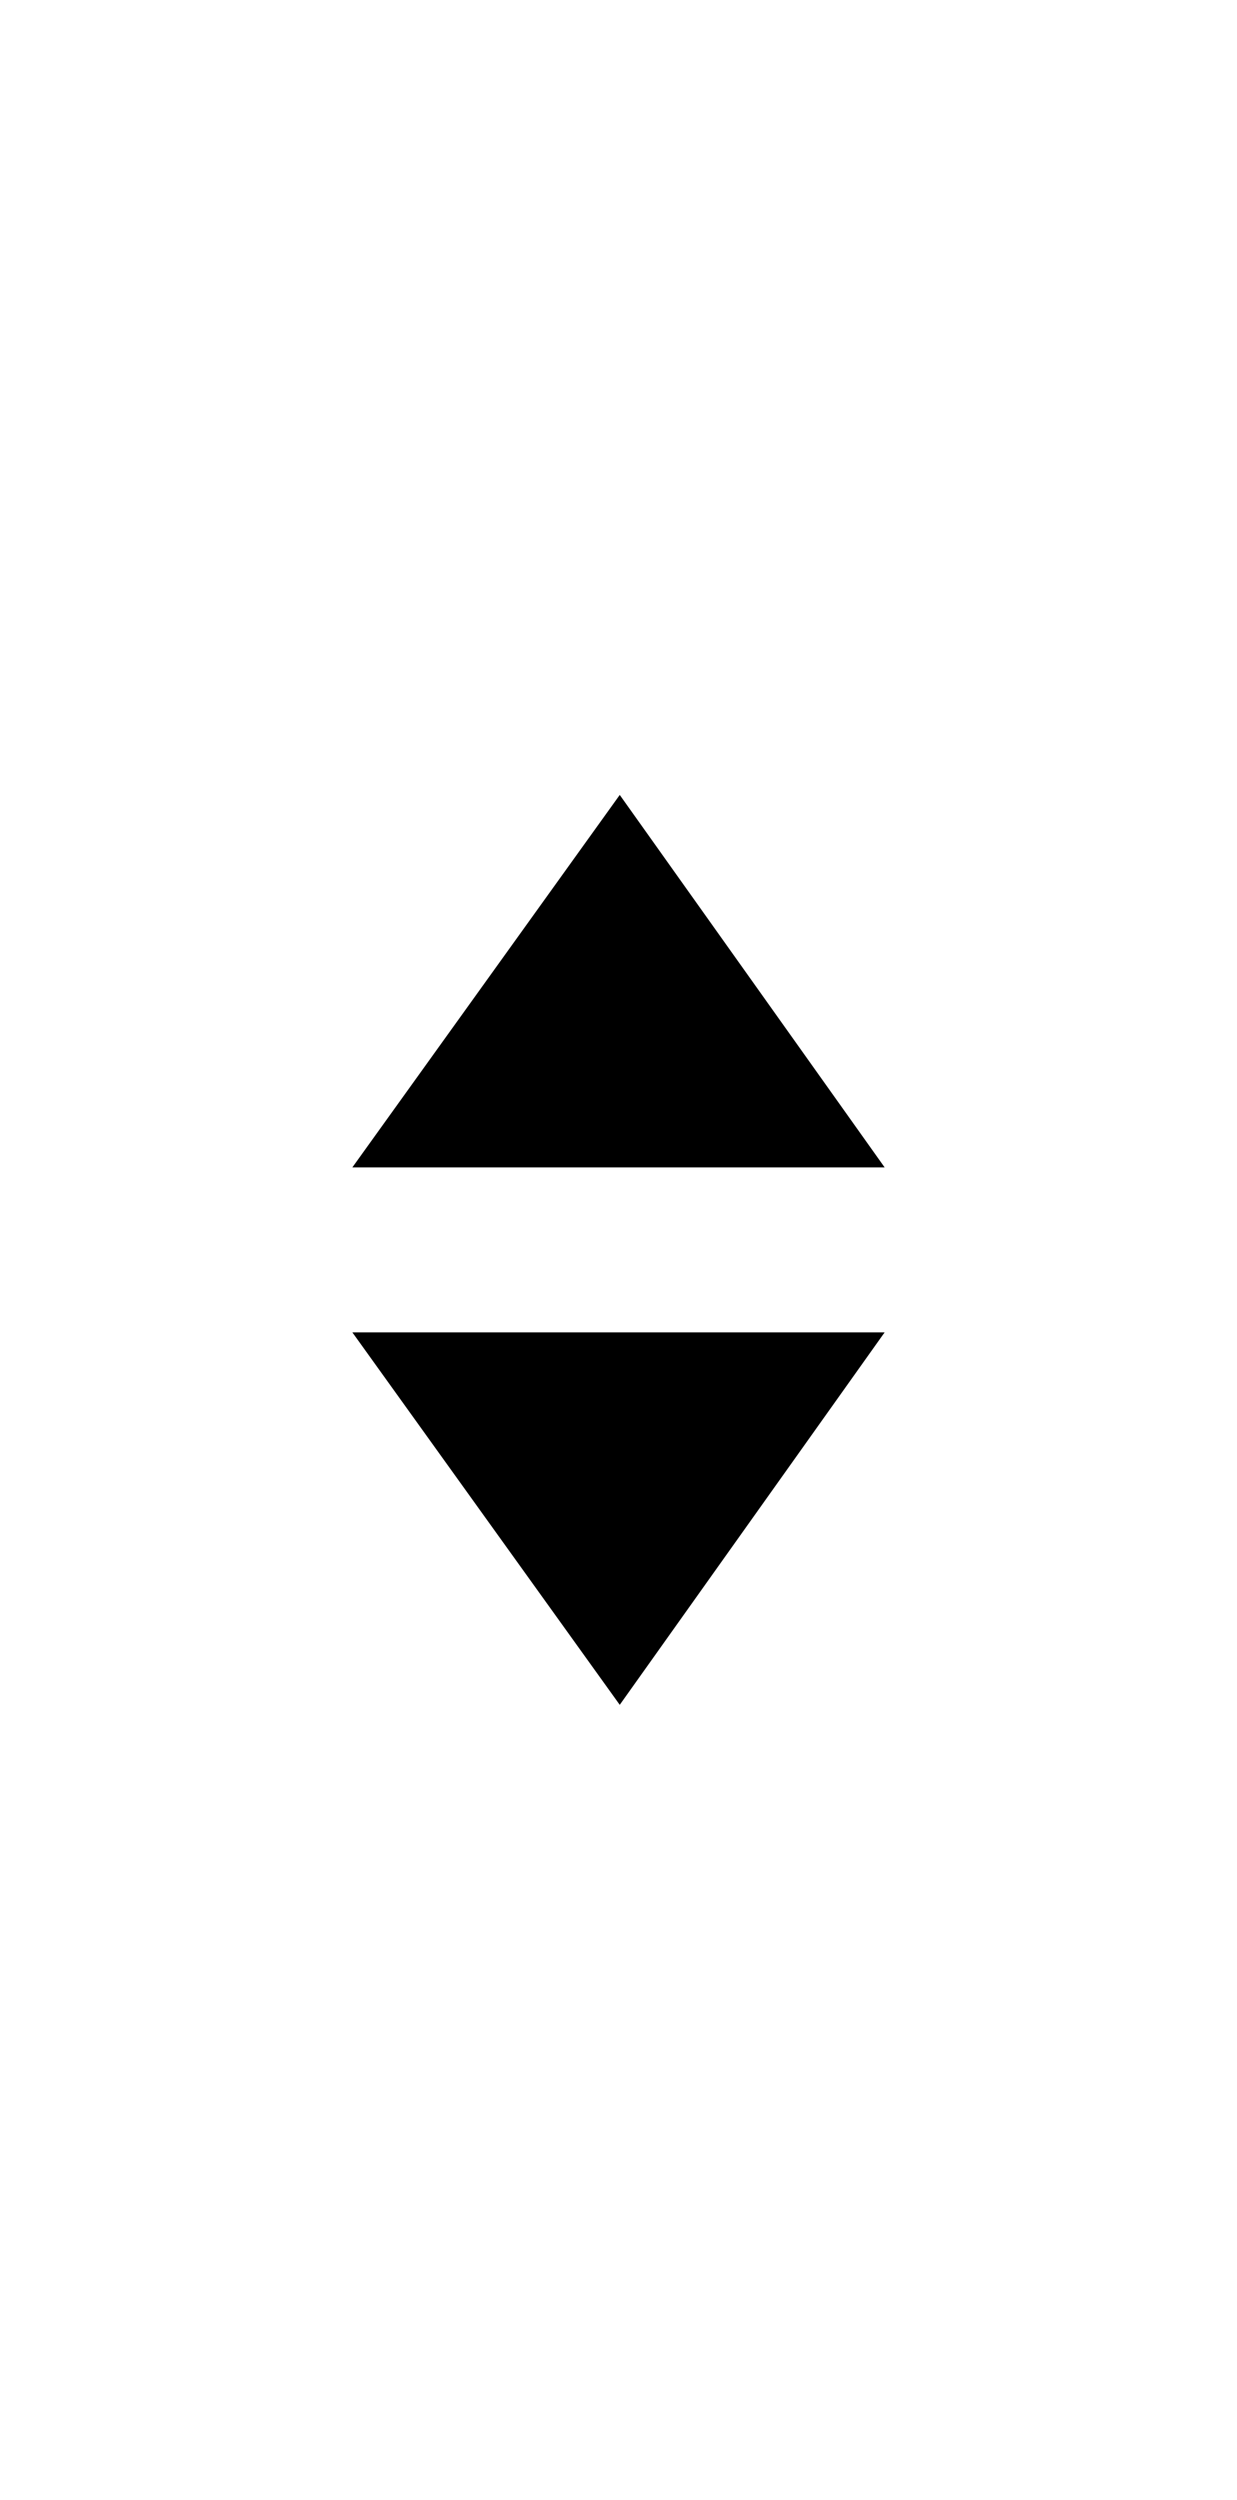 <?xml version="1.0" encoding="UTF-8"?>
<svg xmlns="http://www.w3.org/2000/svg" xmlns:cc="http://creativecommons.org/ns#" xmlns:dc="http://purl.org/dc/elements/1.1/" xmlns:rdf="http://www.w3.org/1999/02/22-rdf-syntax-ns#" data-name="Layer 1" version="1.1" viewBox="0 0 4.95 10">
 <defs>
  <style>.cls-1{fill:#fff;}.cls-2{fill:#000;}</style>
 </defs>
 <title>arrows</title>
 <polygon class="cls-2" points="1.41 4.67 2.48 3.18 3.54 4.67"/>
 <polygon class="cls-2" points="3.54 5.33 2.48 6.82 1.41 5.33"/>
</svg>
